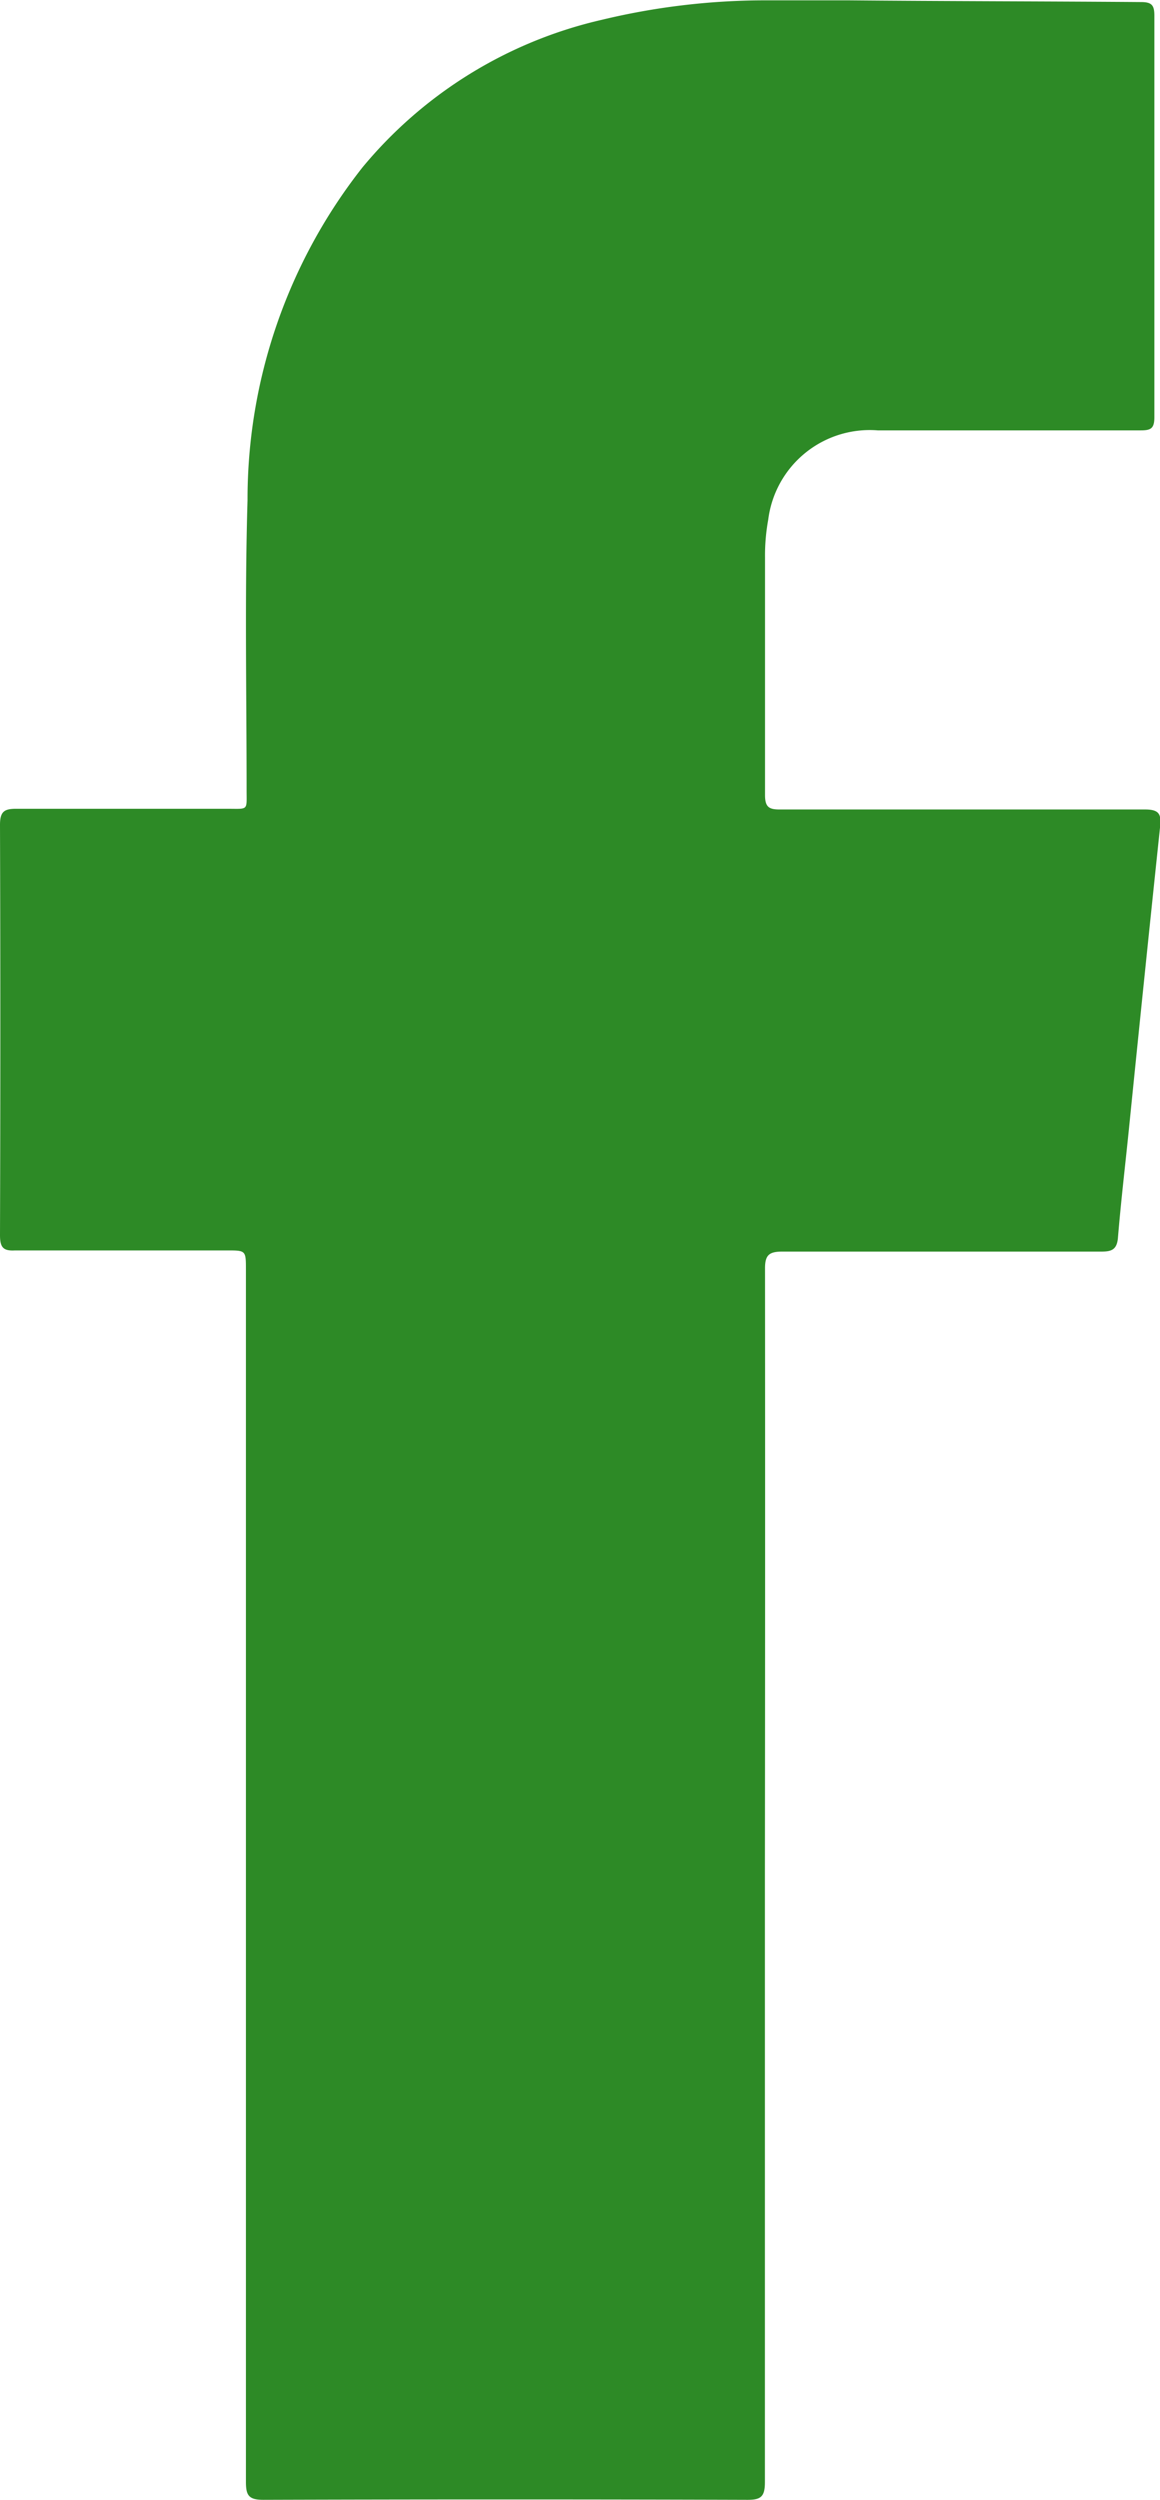 <svg xmlns="http://www.w3.org/2000/svg" width="10.094" height="21.744" viewBox="0 0 10.094 21.744"><defs><style>.a{fill:#2d8a26;}</style></defs><path class="a" d="M6.656,16.3q0,2.638,0,5.276c0,.128-.035.155-.158.154q-2.1-.007-4.205,0c-.13,0-.153-.039-.153-.158q0-5.269,0-10.539c0-.169,0-.169-.165-.169-.615,0-1.23,0-1.844,0C.026,10.87,0,10.836,0,10.73Q.006,8.947,0,7.163c0-.118.038-.141.147-.14.611,0,1.221,0,1.832,0,.185,0,.167.019.167-.162,0-.84-.017-1.681.008-2.521a4.663,4.663,0,0,1,1-2.895A3.808,3.808,0,0,1,5.238.161a6.082,6.082,0,0,1,1.41-.169c.246,0,.492,0,.738,0C8.233,0,9.081,0,9.929.007c.093,0,.116.027.116.118q0,1.746,0,3.493c0,.1-.033.114-.12.114q-1.144,0-2.287,0a.89.89,0,0,0-.953.776,1.737,1.737,0,0,0-.028.33c0,.689,0,1.377,0,2.066,0,.109.039.126.135.125,1.057,0,2.115,0,3.172,0,.124,0,.142.042.131.149q-.139,1.318-.272,2.636c-.032.313-.069.626-.095.94-.009.109-.062.121-.152.12-.922,0-1.844,0-2.767,0-.117,0-.153.03-.152.15Q6.659,13.658,6.656,16.3Z" transform="translate(0 0.011)"/></svg>